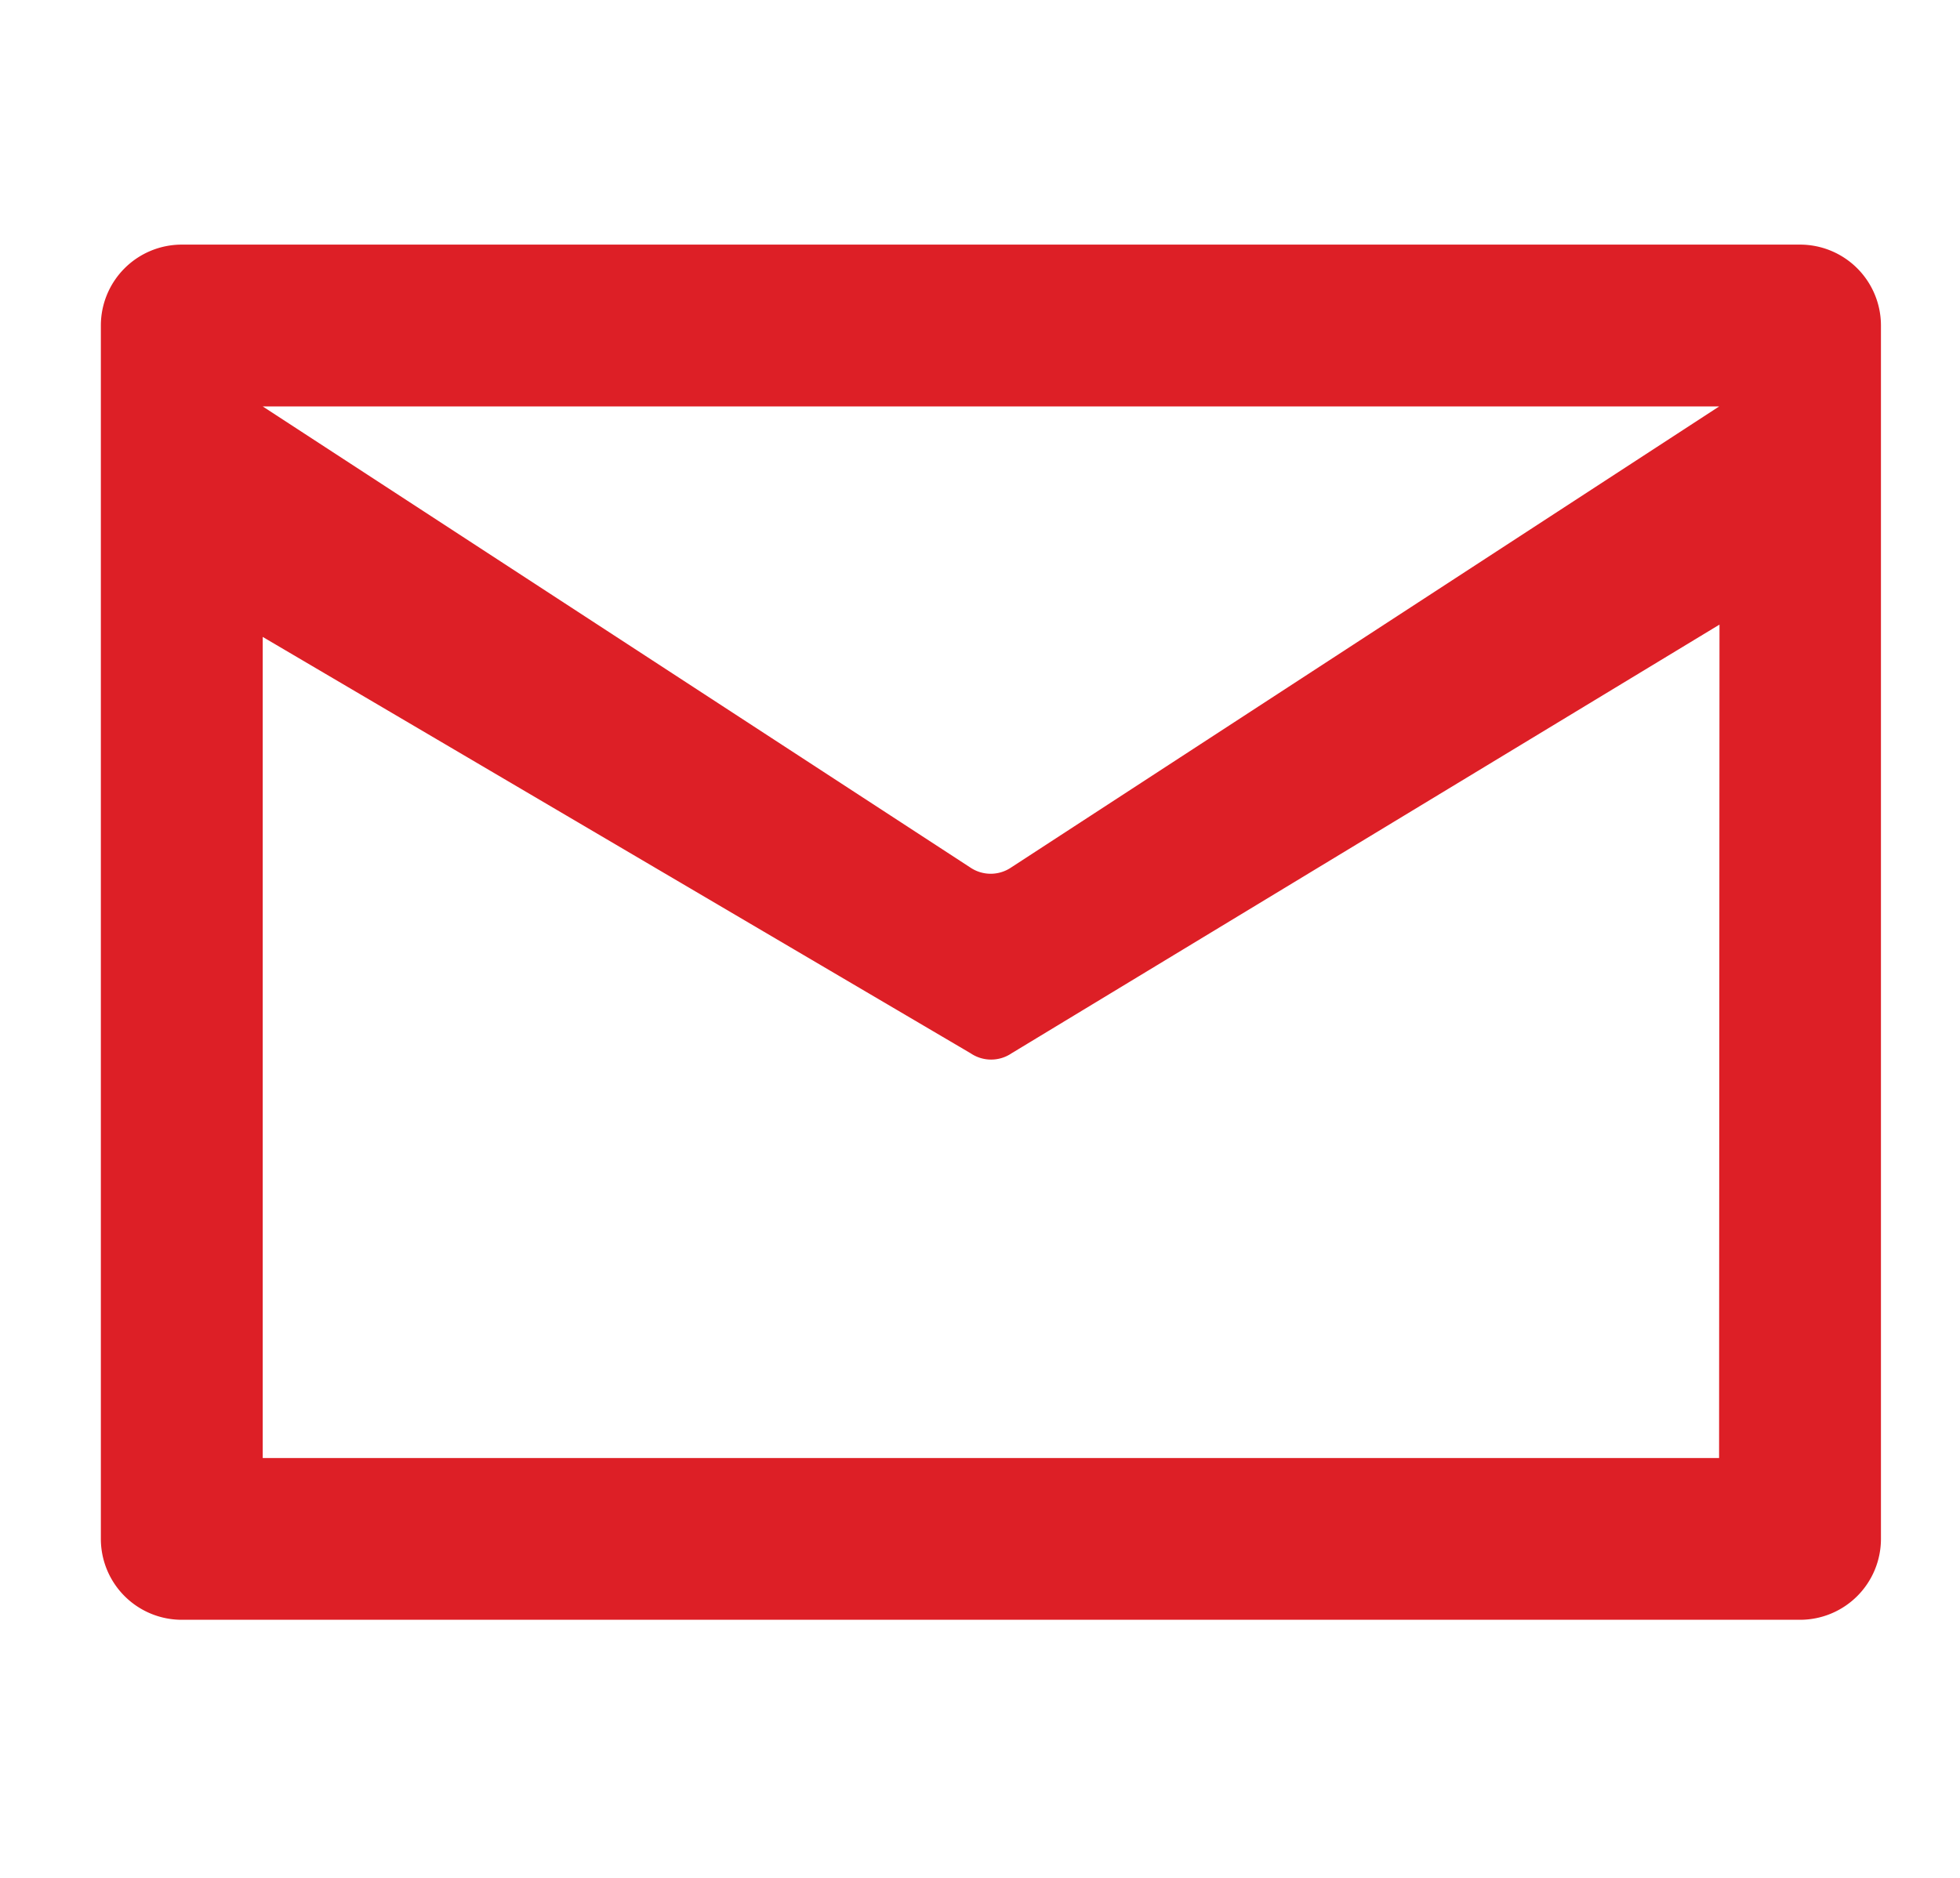 <svg xmlns="http://www.w3.org/2000/svg" width="24" height="23" viewBox="0 0 24 23">
  <g id="Layer_2" data-name="Layer 2" transform="translate(0.228 -0.601)">
    <g id="invisible_box" data-name="invisible box" transform="translate(0.211 0.983)">
      <rect id="Rectangle_848" data-name="Rectangle 848" width="24" height="23" transform="translate(-0.439 -0.382)" fill="none"/>
    </g>
    <g id="icons_Q2" data-name="icons Q2" transform="translate(1.007 3.597)">
      <path id="Path_252" data-name="Path 252" d="M22.806,7H2.991A.991.991,0,0,0,2,7.991V22.852a.991.991,0,0,0,.991.991H22.806a.991.991,0,0,0,.991-.991V7.991A.991.991,0,0,0,22.806,7Zm-.991,14.862H3.982V11.805l8.669,5.1a.446.446,0,0,0,.5,0l8.669-5.251Zm-8.669-7.233a.446.446,0,0,1-.5,0L3.982,8.982H21.816Z" transform="translate(-2 -7)" fill="#dd1f26"/>
    </g>
  </g>
</svg>
